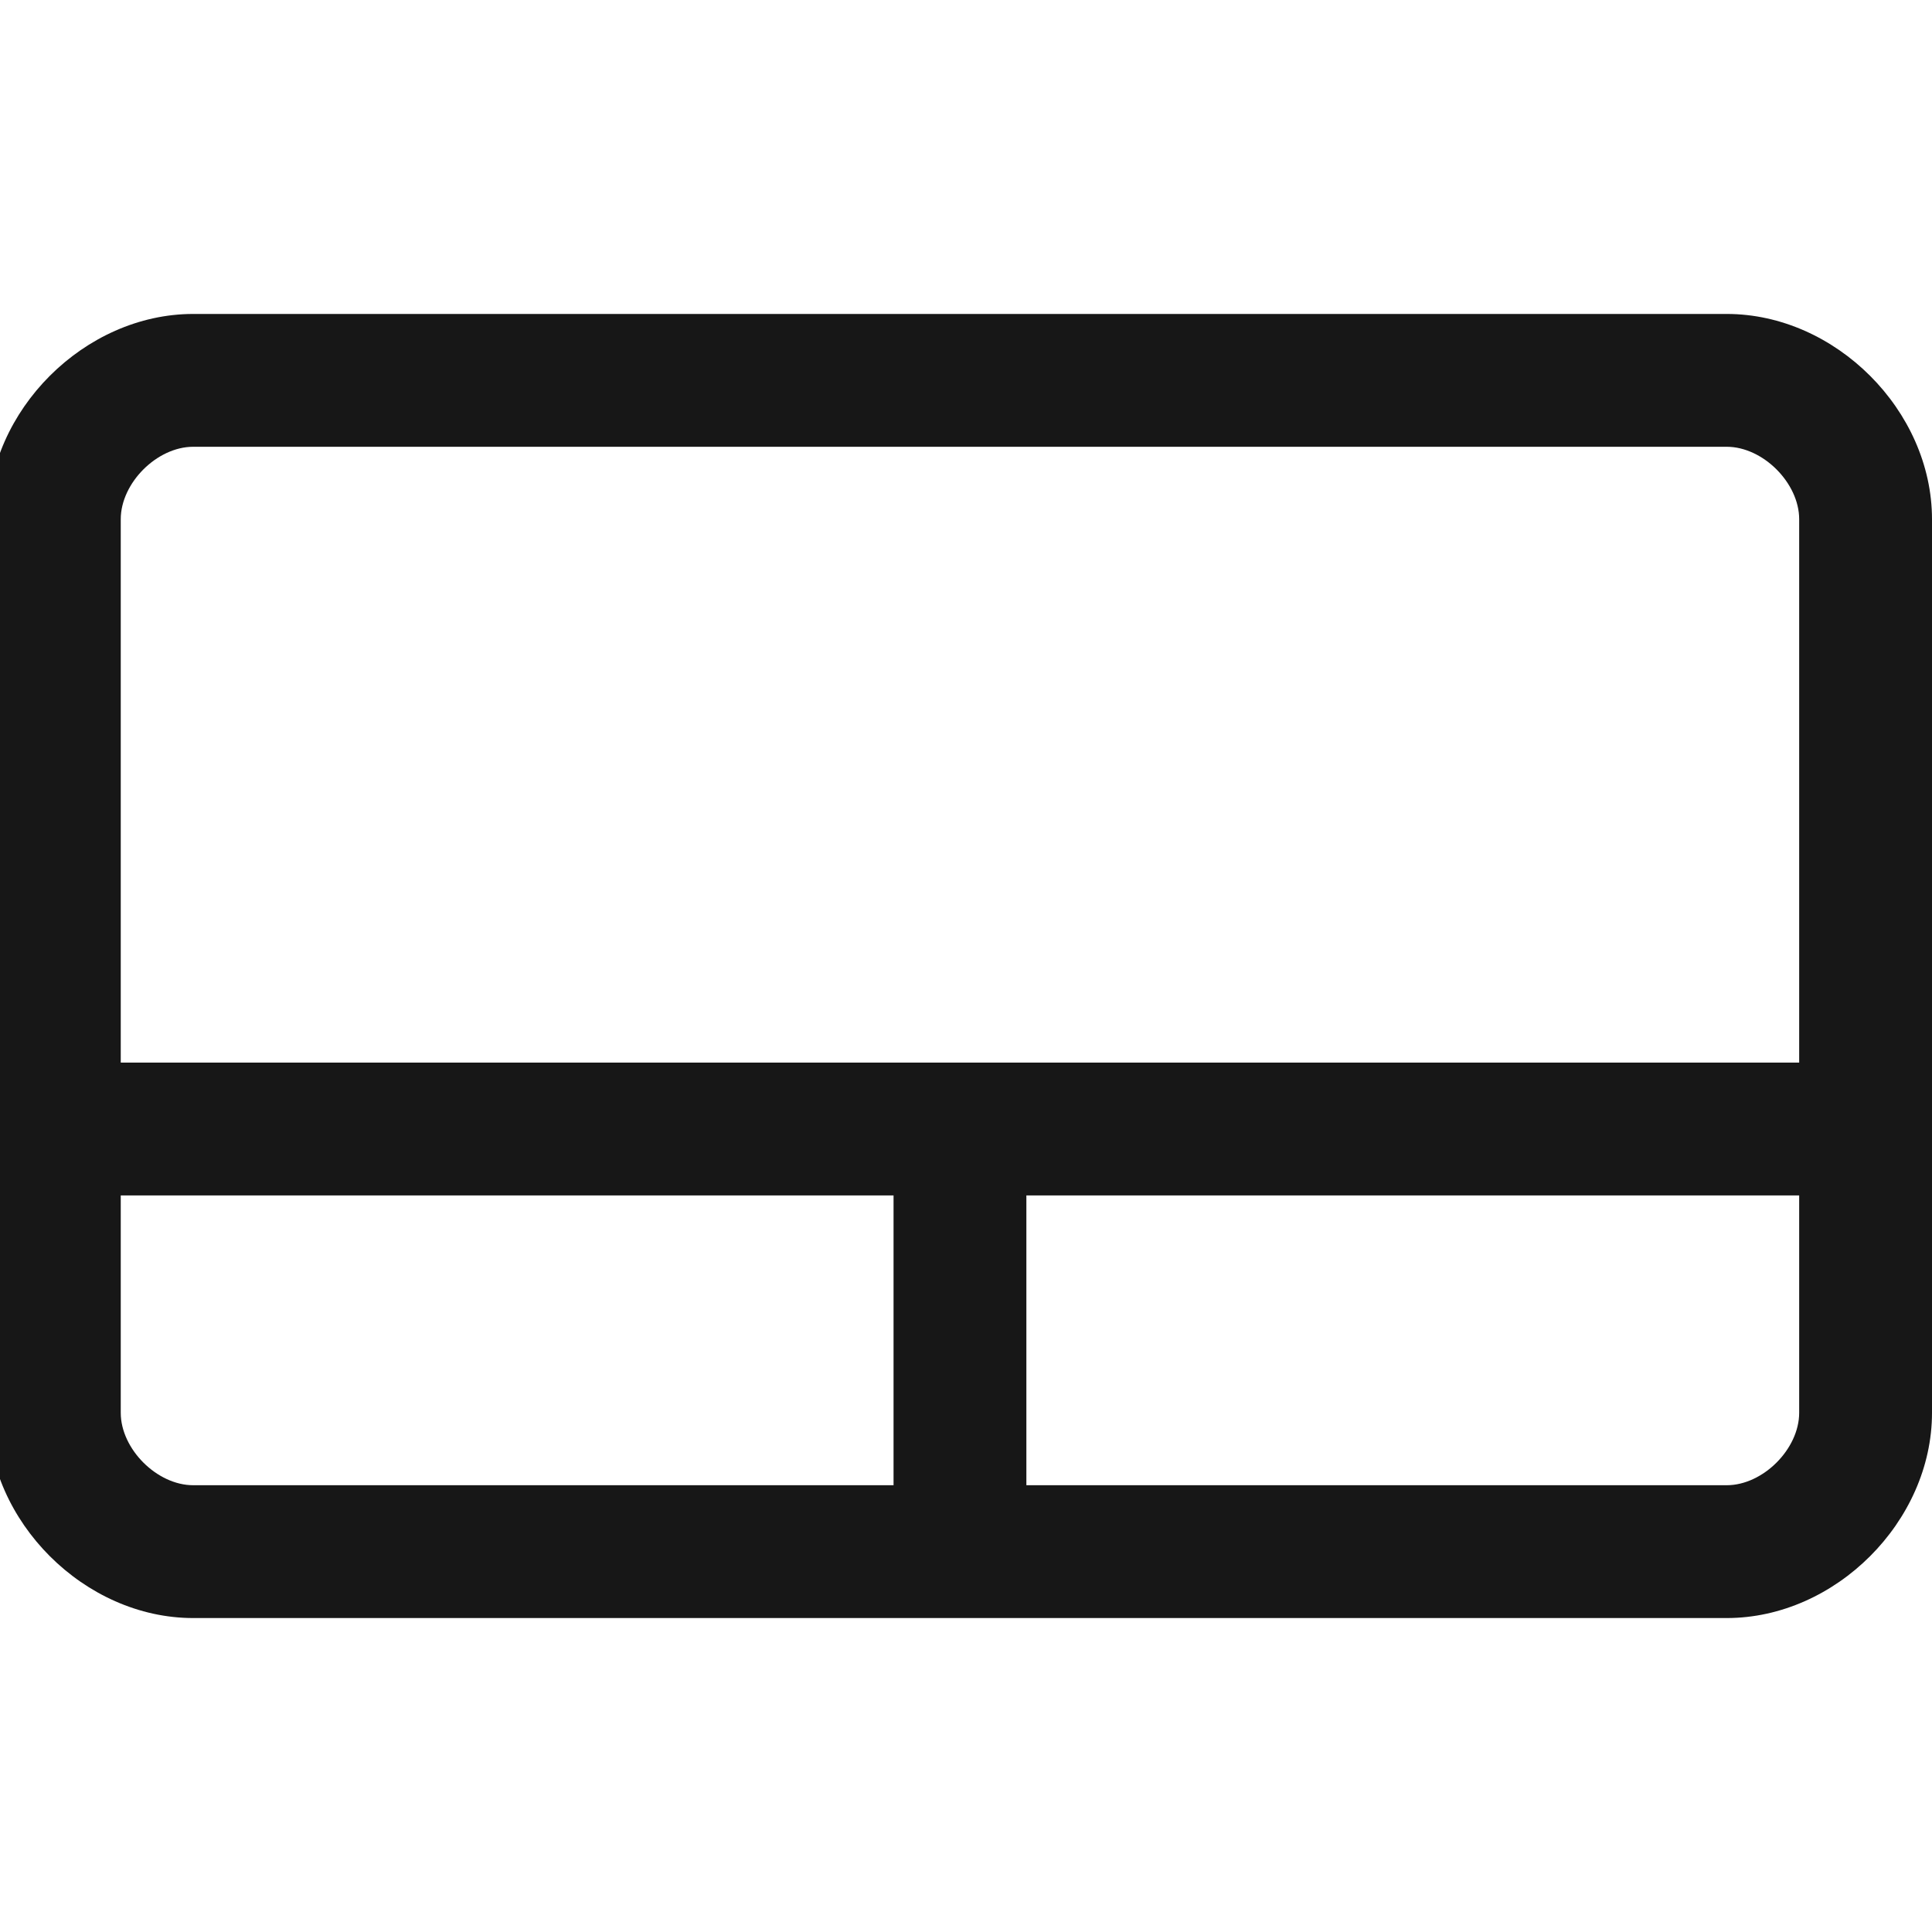 <?xml version="1.0" encoding="UTF-8"?>
<svg id="Layer_1" xmlns="http://www.w3.org/2000/svg" version="1.1" viewBox="0 0 16 16">
  <!-- Generator: Adobe Illustrator 29.0.1, SVG Export Plug-In . SVG Version: 2.1.0 Build 192)  -->
  <defs>
    <style>
      .st0 {
        fill: #171717;
      }
    </style>
  </defs>
  <path class="st0" d="M14.3,13.4H1.6c-.9,0-1.7-.8-1.7-1.7v-7.4c0-.9.8-1.7,1.7-1.7h12.7c.9,0,1.7.8,1.7,1.7v7.4c0,.9-.8,1.7-1.7,1.7ZM1.6,3.7c-.3,0-.6.3-.6.6v7.4c0,.3.3.6.6.6h12.7c.3,0,.6-.3.6-.6v-7.4c0-.3-.3-.6-.6-.6H1.6Z"/>
  <rect class="st0" x=".3" y="8.8" width="15.2" height="1.1"/>
  <rect class="st0" x="7.4" y="9.4" width="1.1" height="3.4"/>
</svg>